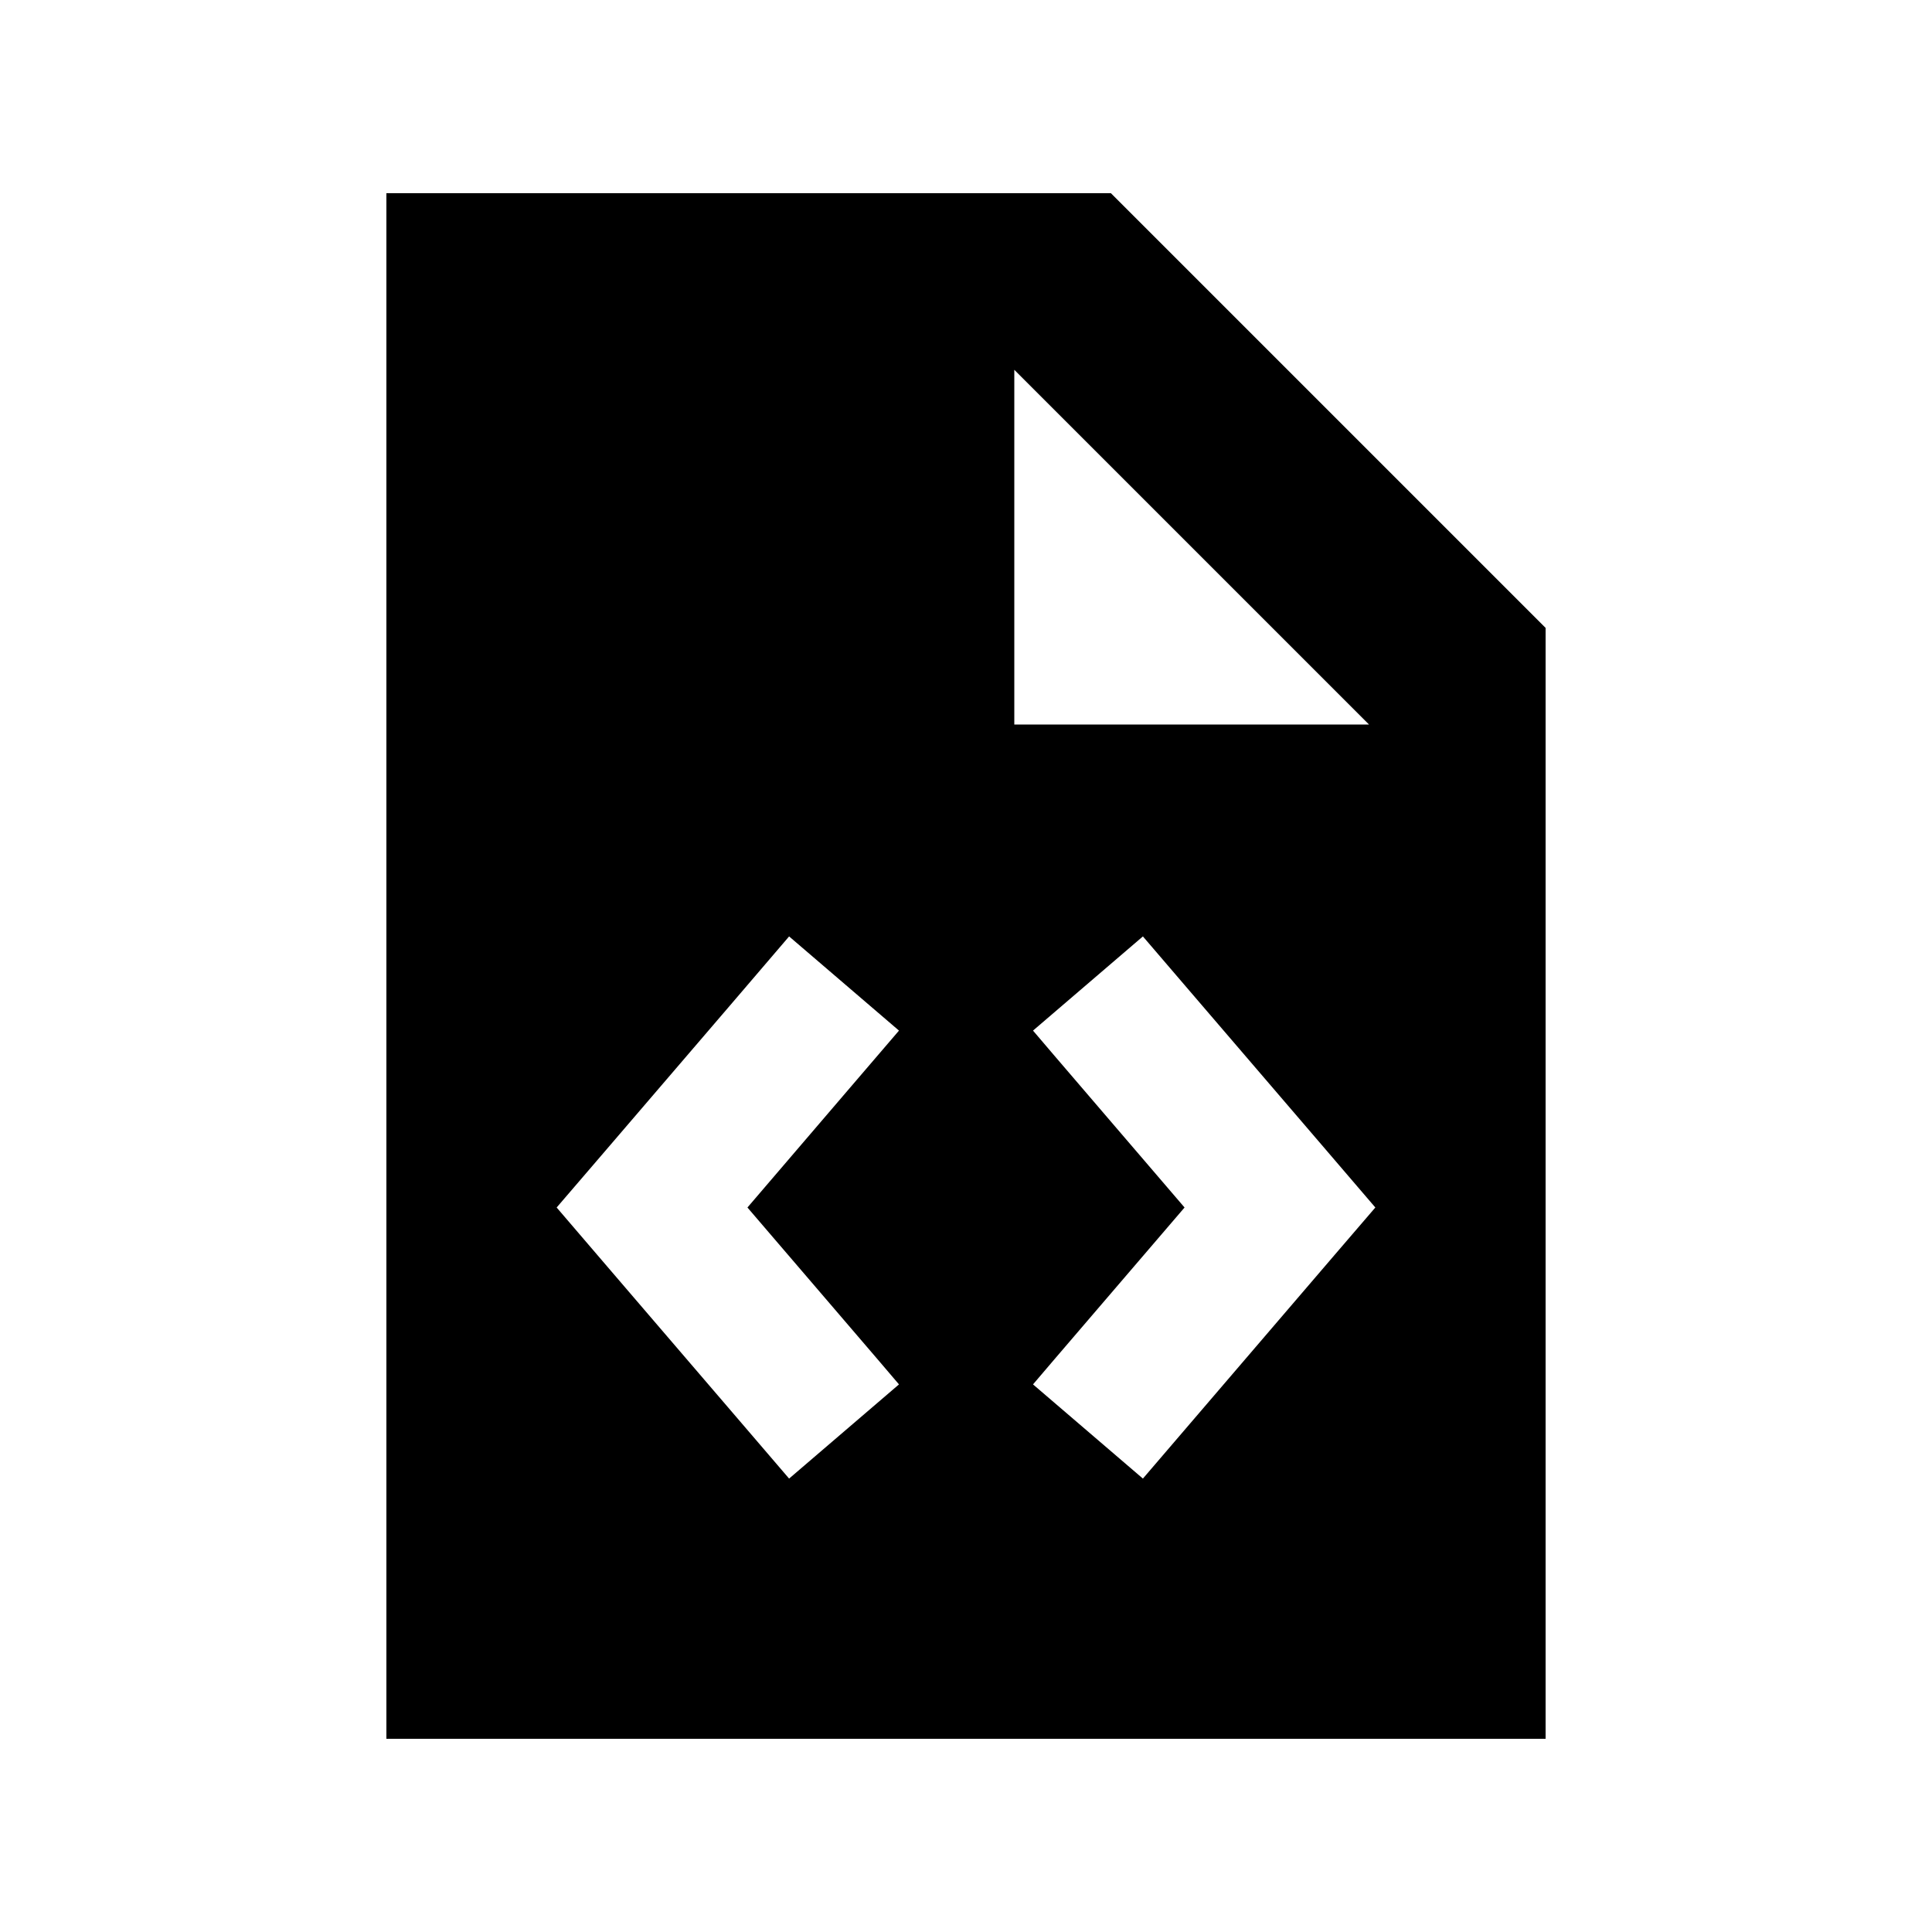 <svg xmlns="http://www.w3.org/2000/svg" viewBox="0 0 640 640"><!--! Font Awesome Pro 7.1.0 by @fontawesome - https://fontawesome.com License - https://fontawesome.com/license (Commercial License) Copyright 2025 Fonticons, Inc. --><path fill="currentColor" d="M128 64L368 64L512 208L512 576L128 576L128 64zM336 122.5L336 240L453.5 240L336 122.5zM282.2 359.6L297.8 341.4L261.4 310.2C256.4 316.1 235.2 340.8 197.8 384.4L184.4 400C187.6 403.7 208 427.6 245.8 471.6L261.4 489.8L297.8 458.6C290.6 450.1 273.8 430.6 247.6 400L282.2 359.6zM394.2 328.4L378.6 310.2L342.2 341.4C349.4 349.9 366.2 369.4 392.4 400C366.2 430.6 349.4 450.1 342.2 458.6L378.6 489.8C383.6 484 404.8 459.2 442.2 415.6L455.6 400C452.4 396.3 432 372.4 394.2 328.4z"/></svg>